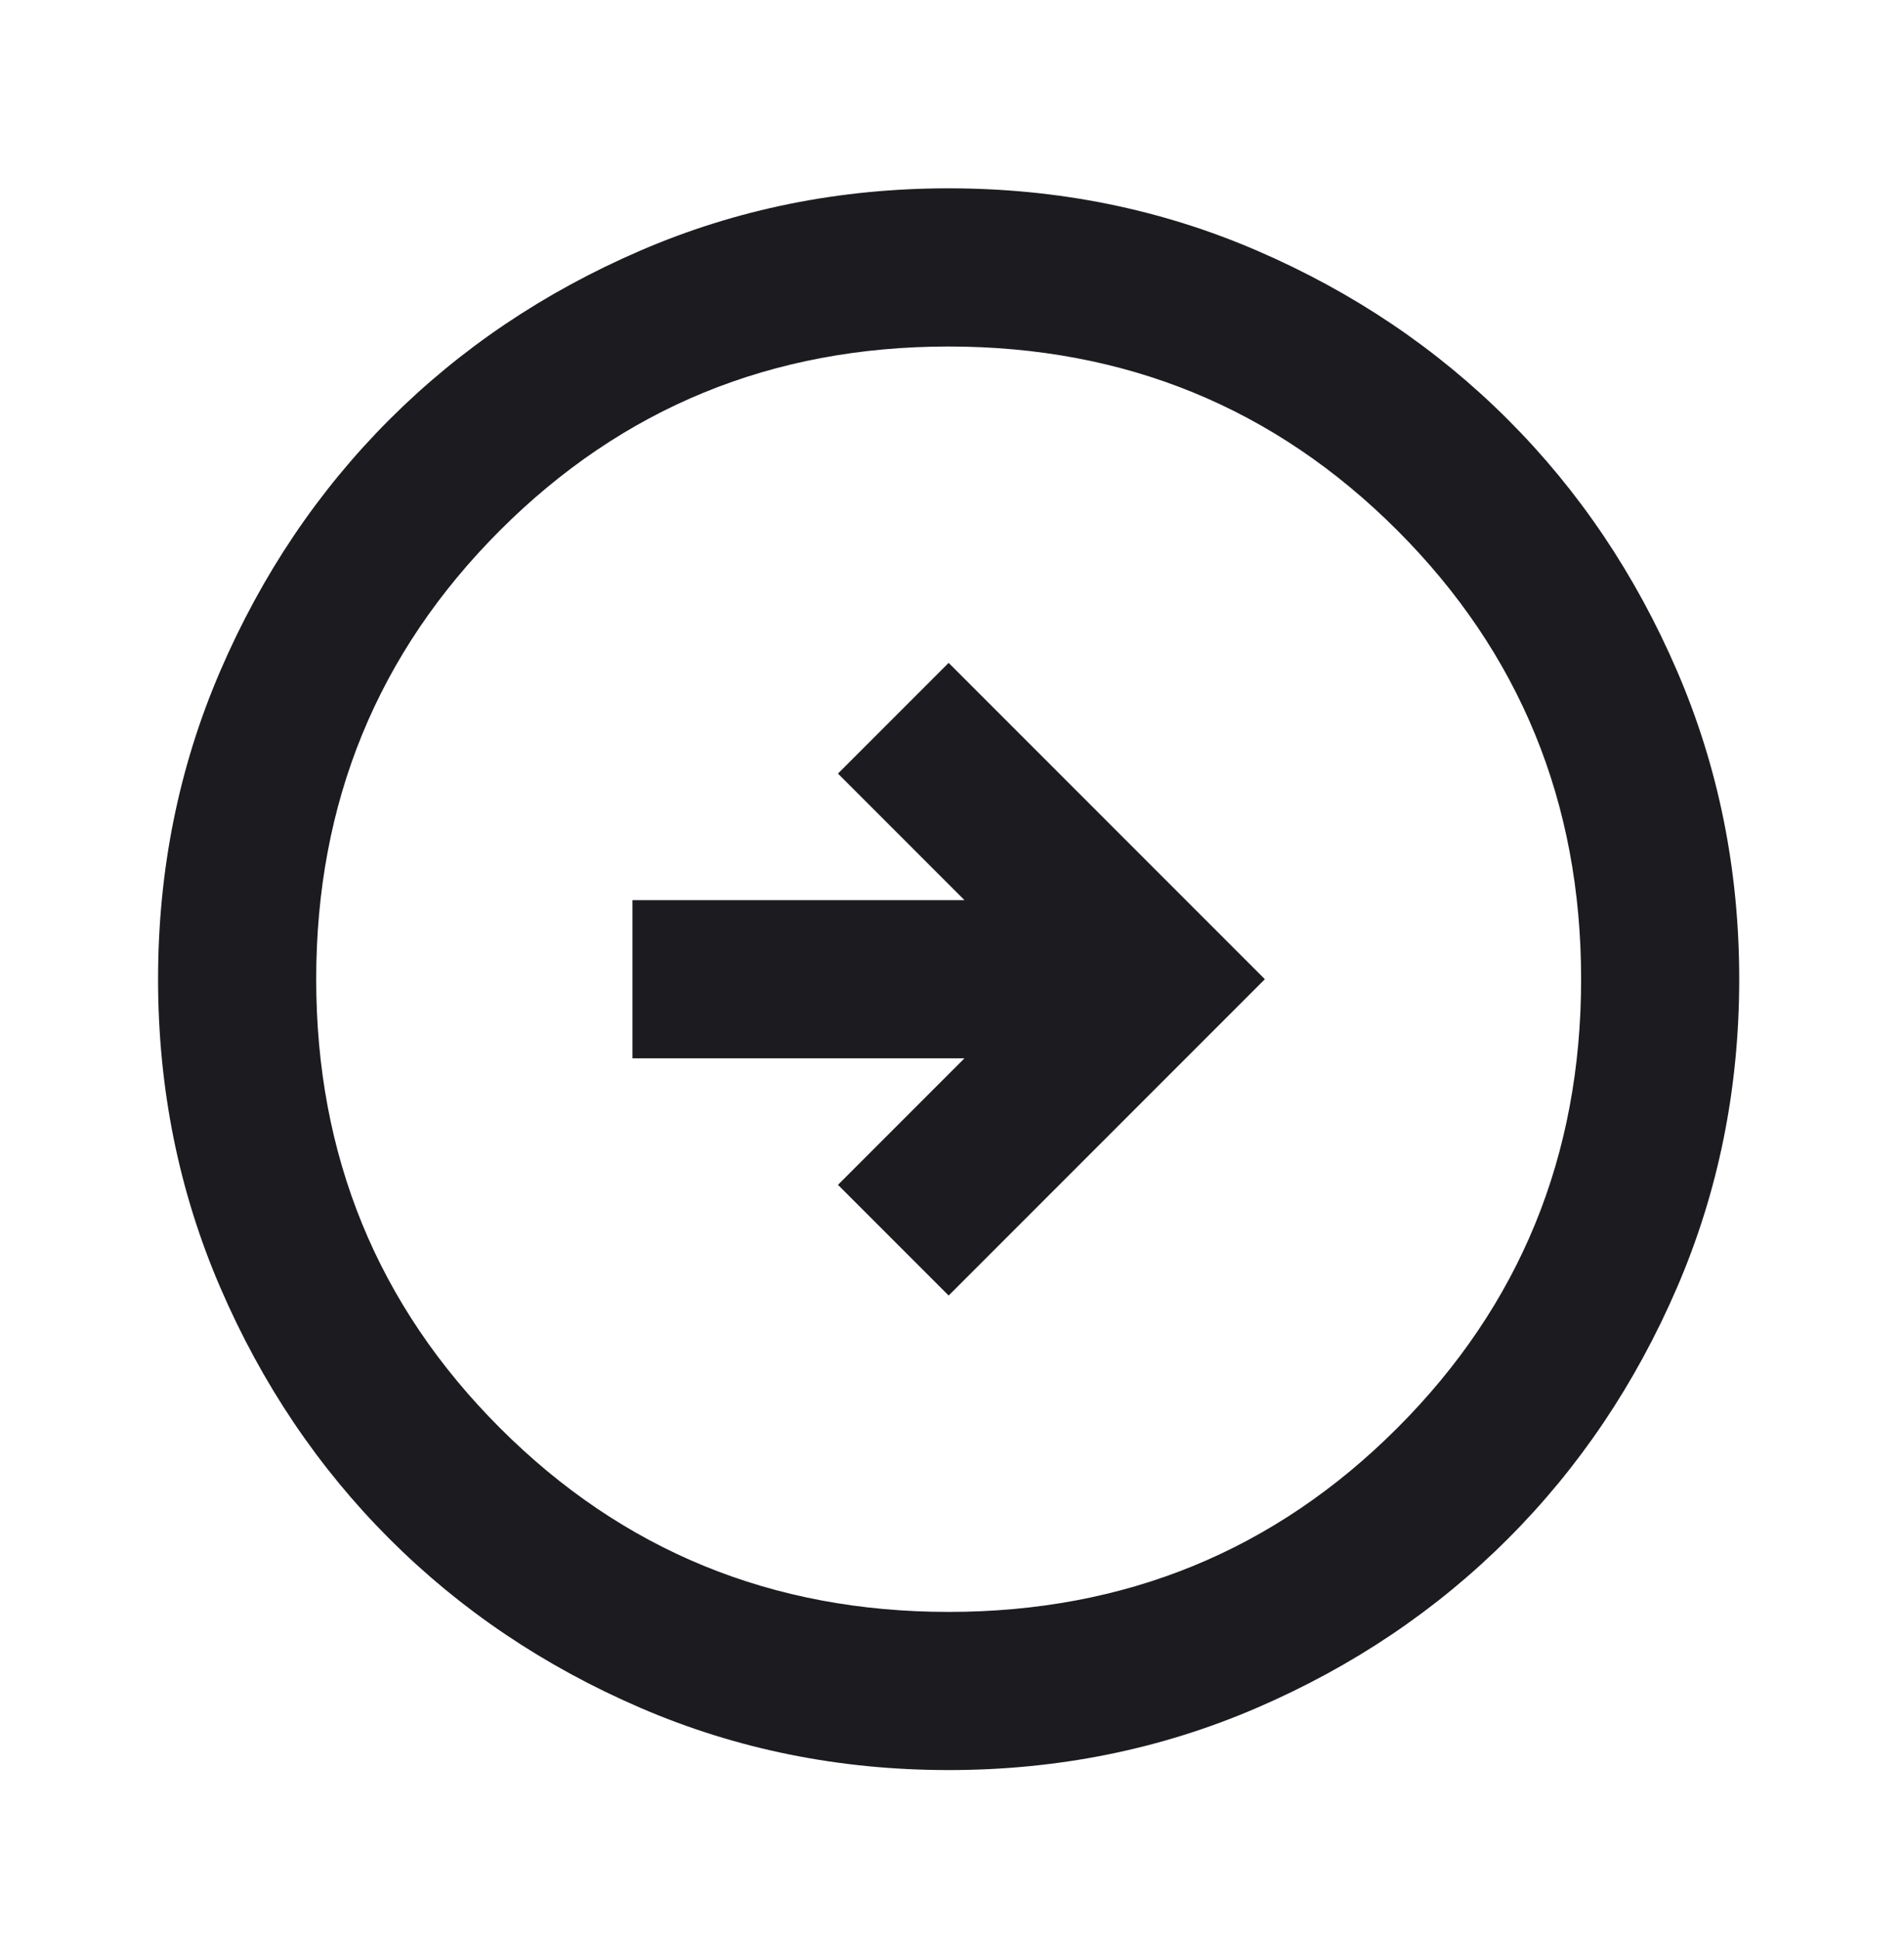 <svg width="55" height="56" viewBox="0 0 55 56" fill="none" xmlns="http://www.w3.org/2000/svg">
<mask id="mask0_635_1313" style="mask-type:alpha" maskUnits="userSpaceOnUse" x="0" y="0" width="55" height="56">
<rect y="0.871" width="54.809" height="54.809" fill="#D9D9D9"/>
</mask>
<g mask="url(#mask0_635_1313)">
<path d="M27.403 37.41L36.538 28.275L27.403 19.141L24.206 22.338L27.86 25.992H18.269V30.559H27.86L24.206 34.213L27.403 37.41ZM27.403 51.112C24.244 51.112 21.275 50.513 18.497 49.314C15.718 48.115 13.302 46.488 11.246 44.432C9.191 42.377 7.564 39.96 6.365 37.182C5.166 34.403 4.566 31.434 4.566 28.275C4.566 25.116 5.166 22.148 6.365 19.369C7.564 16.59 9.191 14.174 11.246 12.118C13.302 10.063 15.718 8.436 18.497 7.237C21.275 6.038 24.244 5.438 27.403 5.438C30.562 5.438 33.531 6.038 36.31 7.237C39.088 8.436 41.505 10.063 43.56 12.118C45.616 14.174 47.243 16.59 48.442 19.369C49.641 22.148 50.24 25.116 50.24 28.275C50.24 31.434 49.641 34.403 48.442 37.182C47.243 39.96 45.616 42.377 43.56 44.432C41.505 46.488 39.088 48.115 36.31 49.314C33.531 50.513 30.562 51.112 27.403 51.112ZM27.403 46.545C32.504 46.545 36.824 44.775 40.363 41.235C43.903 37.696 45.673 33.376 45.673 28.275C45.673 23.175 43.903 18.855 40.363 15.315C36.824 11.776 32.504 10.006 27.403 10.006C22.303 10.006 17.983 11.776 14.443 15.315C10.904 18.855 9.134 23.175 9.134 28.275C9.134 33.376 10.904 37.696 14.443 41.235C17.983 44.775 22.303 46.545 27.403 46.545Z" fill="#1C1B1F"/>
</g>
</svg>
